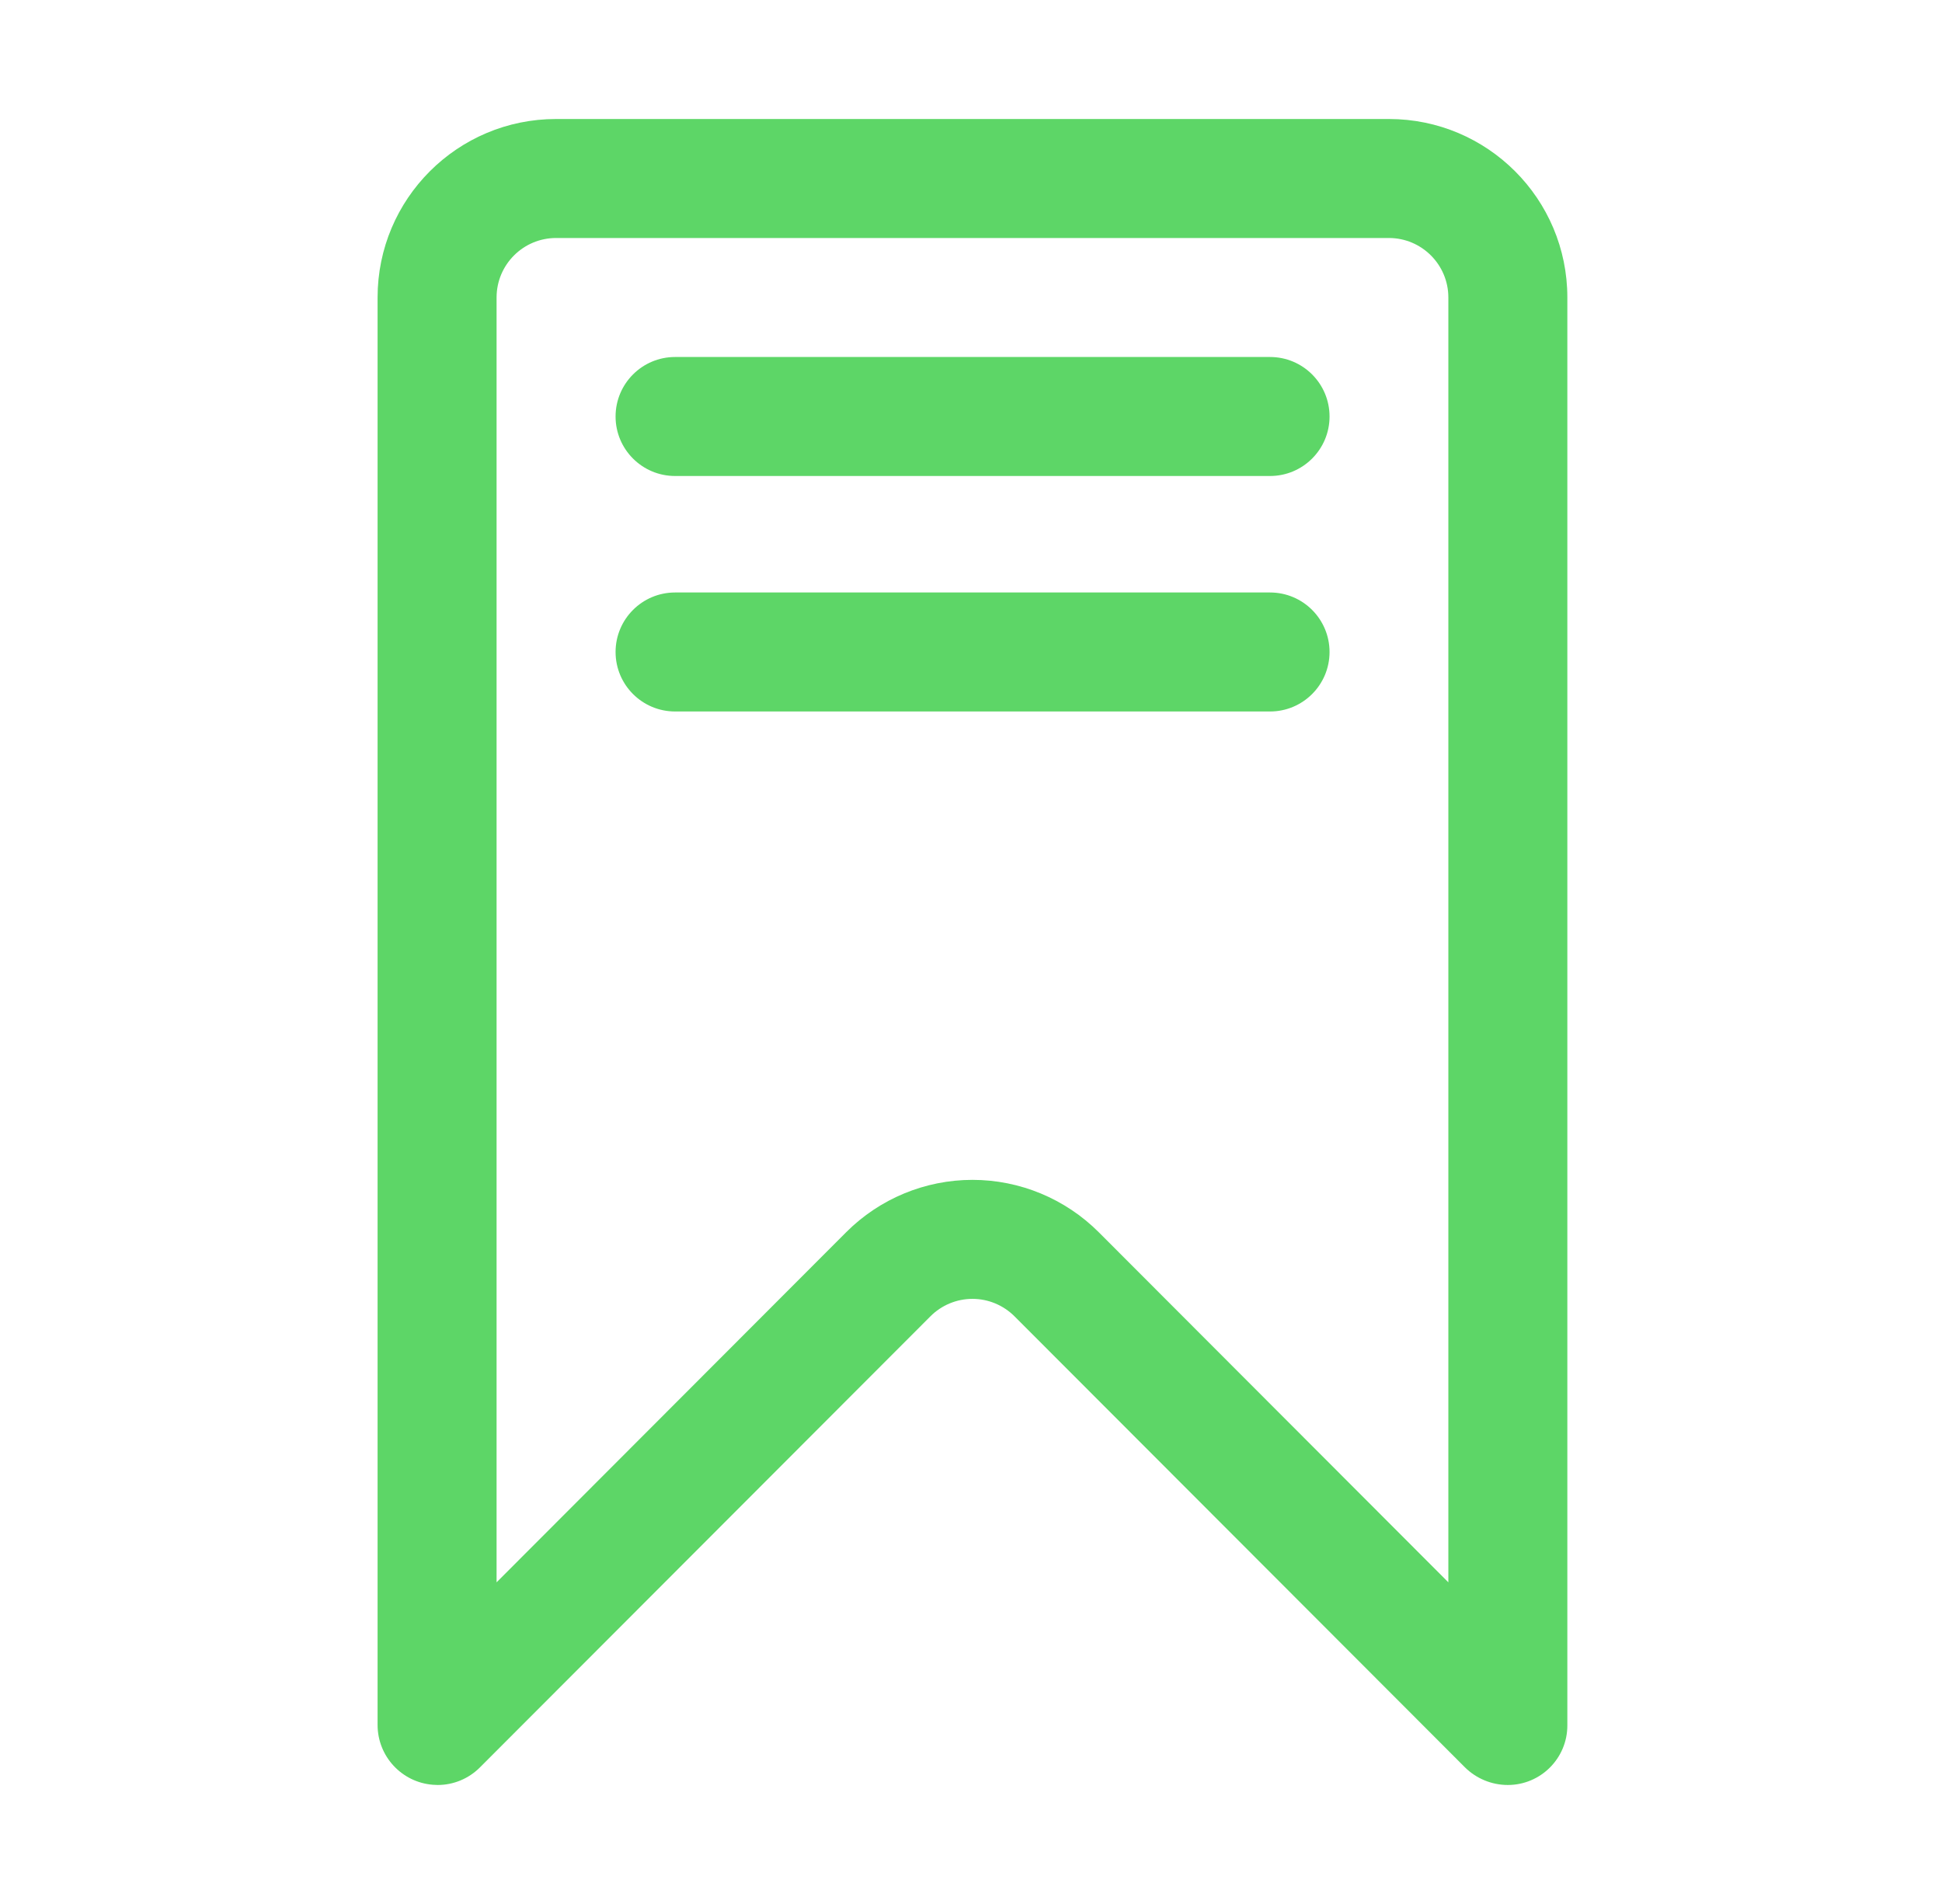 <svg width="51" height="50" viewBox="0 0 51 50" fill="none" xmlns="http://www.w3.org/2000/svg">
<path fill-rule="evenodd" clip-rule="evenodd" d="M11.366 46.869L11.377 46.87H11.386C11.421 46.873 11.457 46.875 11.493 46.875H11.494C11.91 46.875 12.307 46.709 12.6 46.417C12.6 46.417 20.477 38.528 24.433 34.569C24.725 34.275 25.124 34.109 25.538 34.109C25.953 34.109 26.35 34.275 26.644 34.569L38.466 46.406C38.766 46.706 39.174 46.875 39.597 46.875C40.46 46.875 41.161 46.175 41.161 45.312V7.812C41.161 5.223 39.063 3.125 36.474 3.125H14.604C12.014 3.125 9.916 5.223 9.916 7.812V45.297C9.916 46.125 10.553 46.805 11.366 46.869ZM38.036 41.553L28.855 32.359C27.975 31.48 26.783 30.984 25.538 30.984C24.294 30.984 23.1 31.48 22.222 32.359L13.041 41.553V7.812C13.041 6.95 13.741 6.25 14.604 6.25H36.474C37.336 6.25 38.036 6.95 38.036 7.812V41.553Z" fill="#5DD667"/>
<path fill-rule="evenodd" clip-rule="evenodd" d="M17.729 12.5H33.353C34.216 12.5 34.916 11.8 34.916 10.938C34.916 10.075 34.216 9.375 33.353 9.375H17.729C16.866 9.375 16.166 10.075 16.166 10.938C16.166 11.8 16.866 12.5 17.729 12.5Z" fill="#5DD667"/>
<path fill-rule="evenodd" clip-rule="evenodd" d="M17.729 18.684H33.353C34.216 18.684 34.916 17.984 34.916 17.122C34.916 16.259 34.216 15.559 33.353 15.559H17.729C16.866 15.559 16.166 16.259 16.166 17.122C16.166 17.984 16.866 18.684 17.729 18.684Z" fill="#5DD667"/>
</svg>
